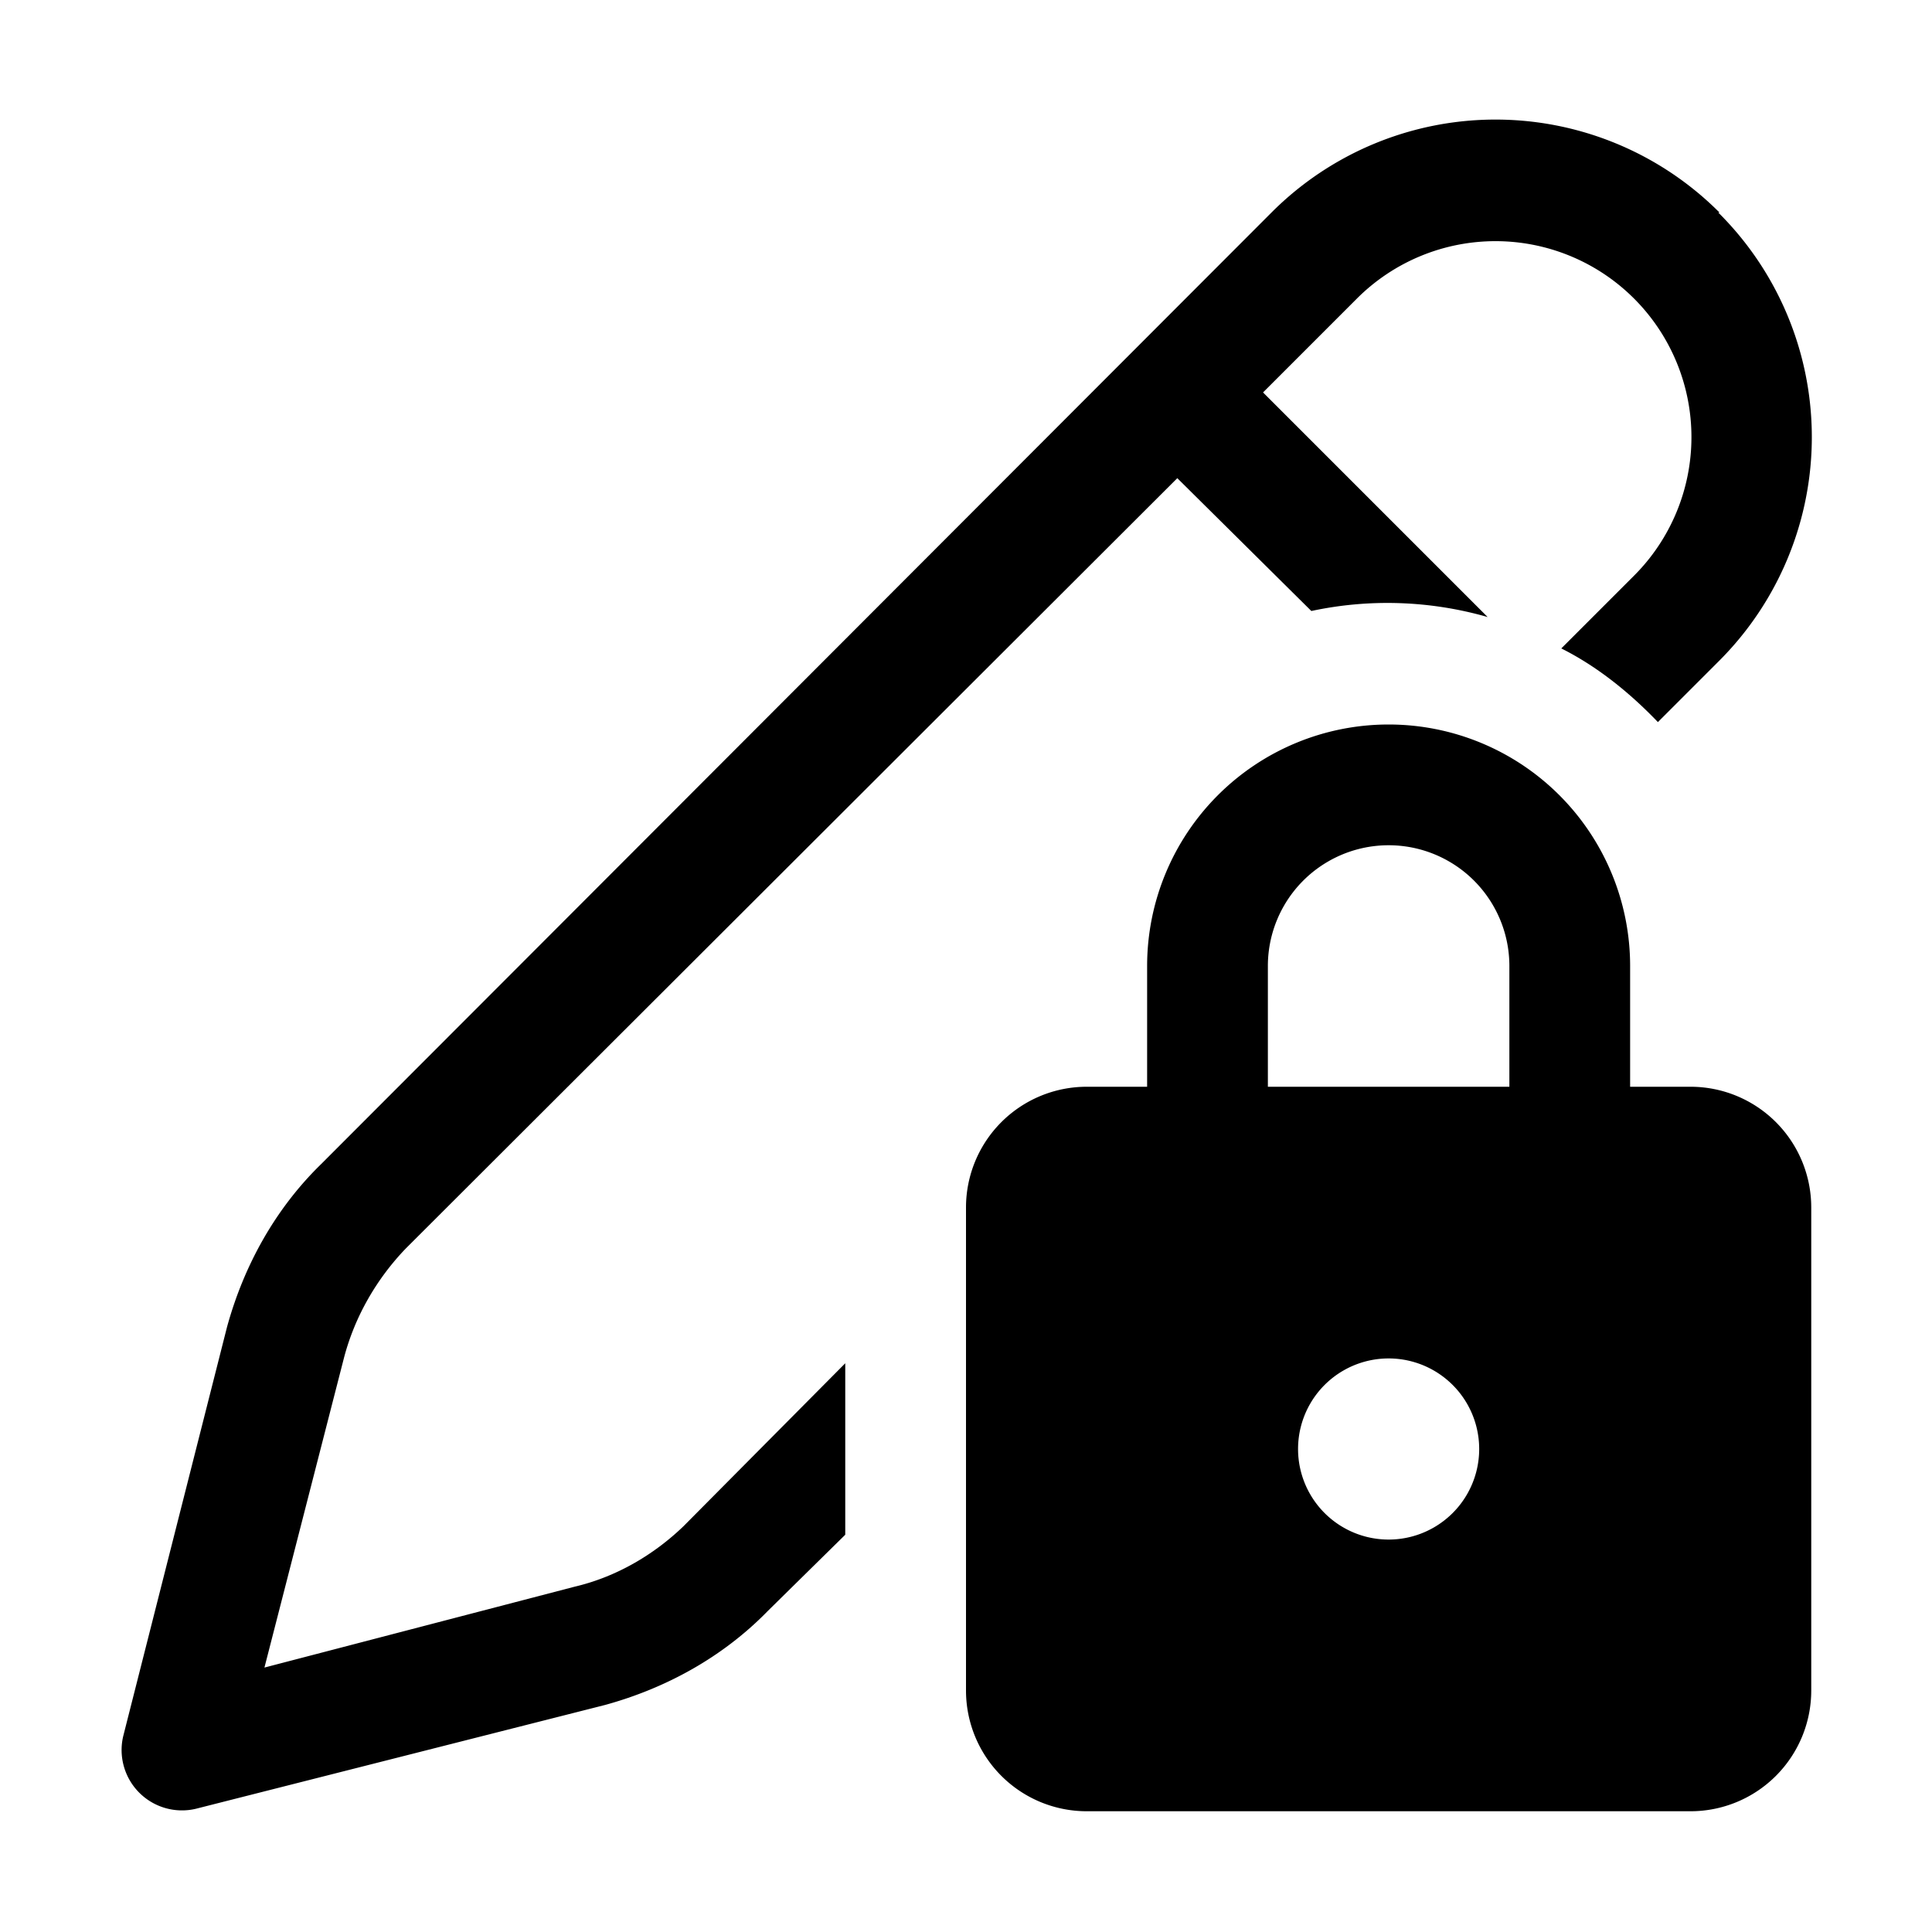 <svg width="16" height="16" viewBox="0 0 16 16" xmlns="http://www.w3.org/2000/svg"><path d="M14.24 1.76a2.62 2.62 0 0 0-3.71 0L2.66 9.64c-.38.37-.64.84-.78 1.35l-.86 3.39a.5.5 0 0 0 .6.6l3.39-.86c.51-.14.98-.4 1.35-.78l.64-.63v-1.42l-1.34 1.35c-.25.24-.56.42-.9.5l-2.57.67.66-2.57c.09-.34.27-.65.51-.9l6.39-6.38 1.11 1.1a3.01 3.01 0 0 1 1.46.05l-1.86-1.86.78-.78a1.62 1.62 0 1 1 2.29 2.3l-.6.6c.3.15.57.37.8.61l.5-.5a2.62 2.62 0 0 0 0-3.72ZM9.5 8v1H9a1 1 0 0 0-1 1v4a1 1 0 0 0 1 1h5a1 1 0 0 0 1-1v-4a1 1 0 0 0-1-1h-.5V8a2 2 0 1 0-4 0Zm1 1V8a1 1 0 1 1 2 0v1h-2Zm1 2.25a.75.75 0 1 1 0 1.5.75.75 0 0 1 0-1.5Z"/></svg>